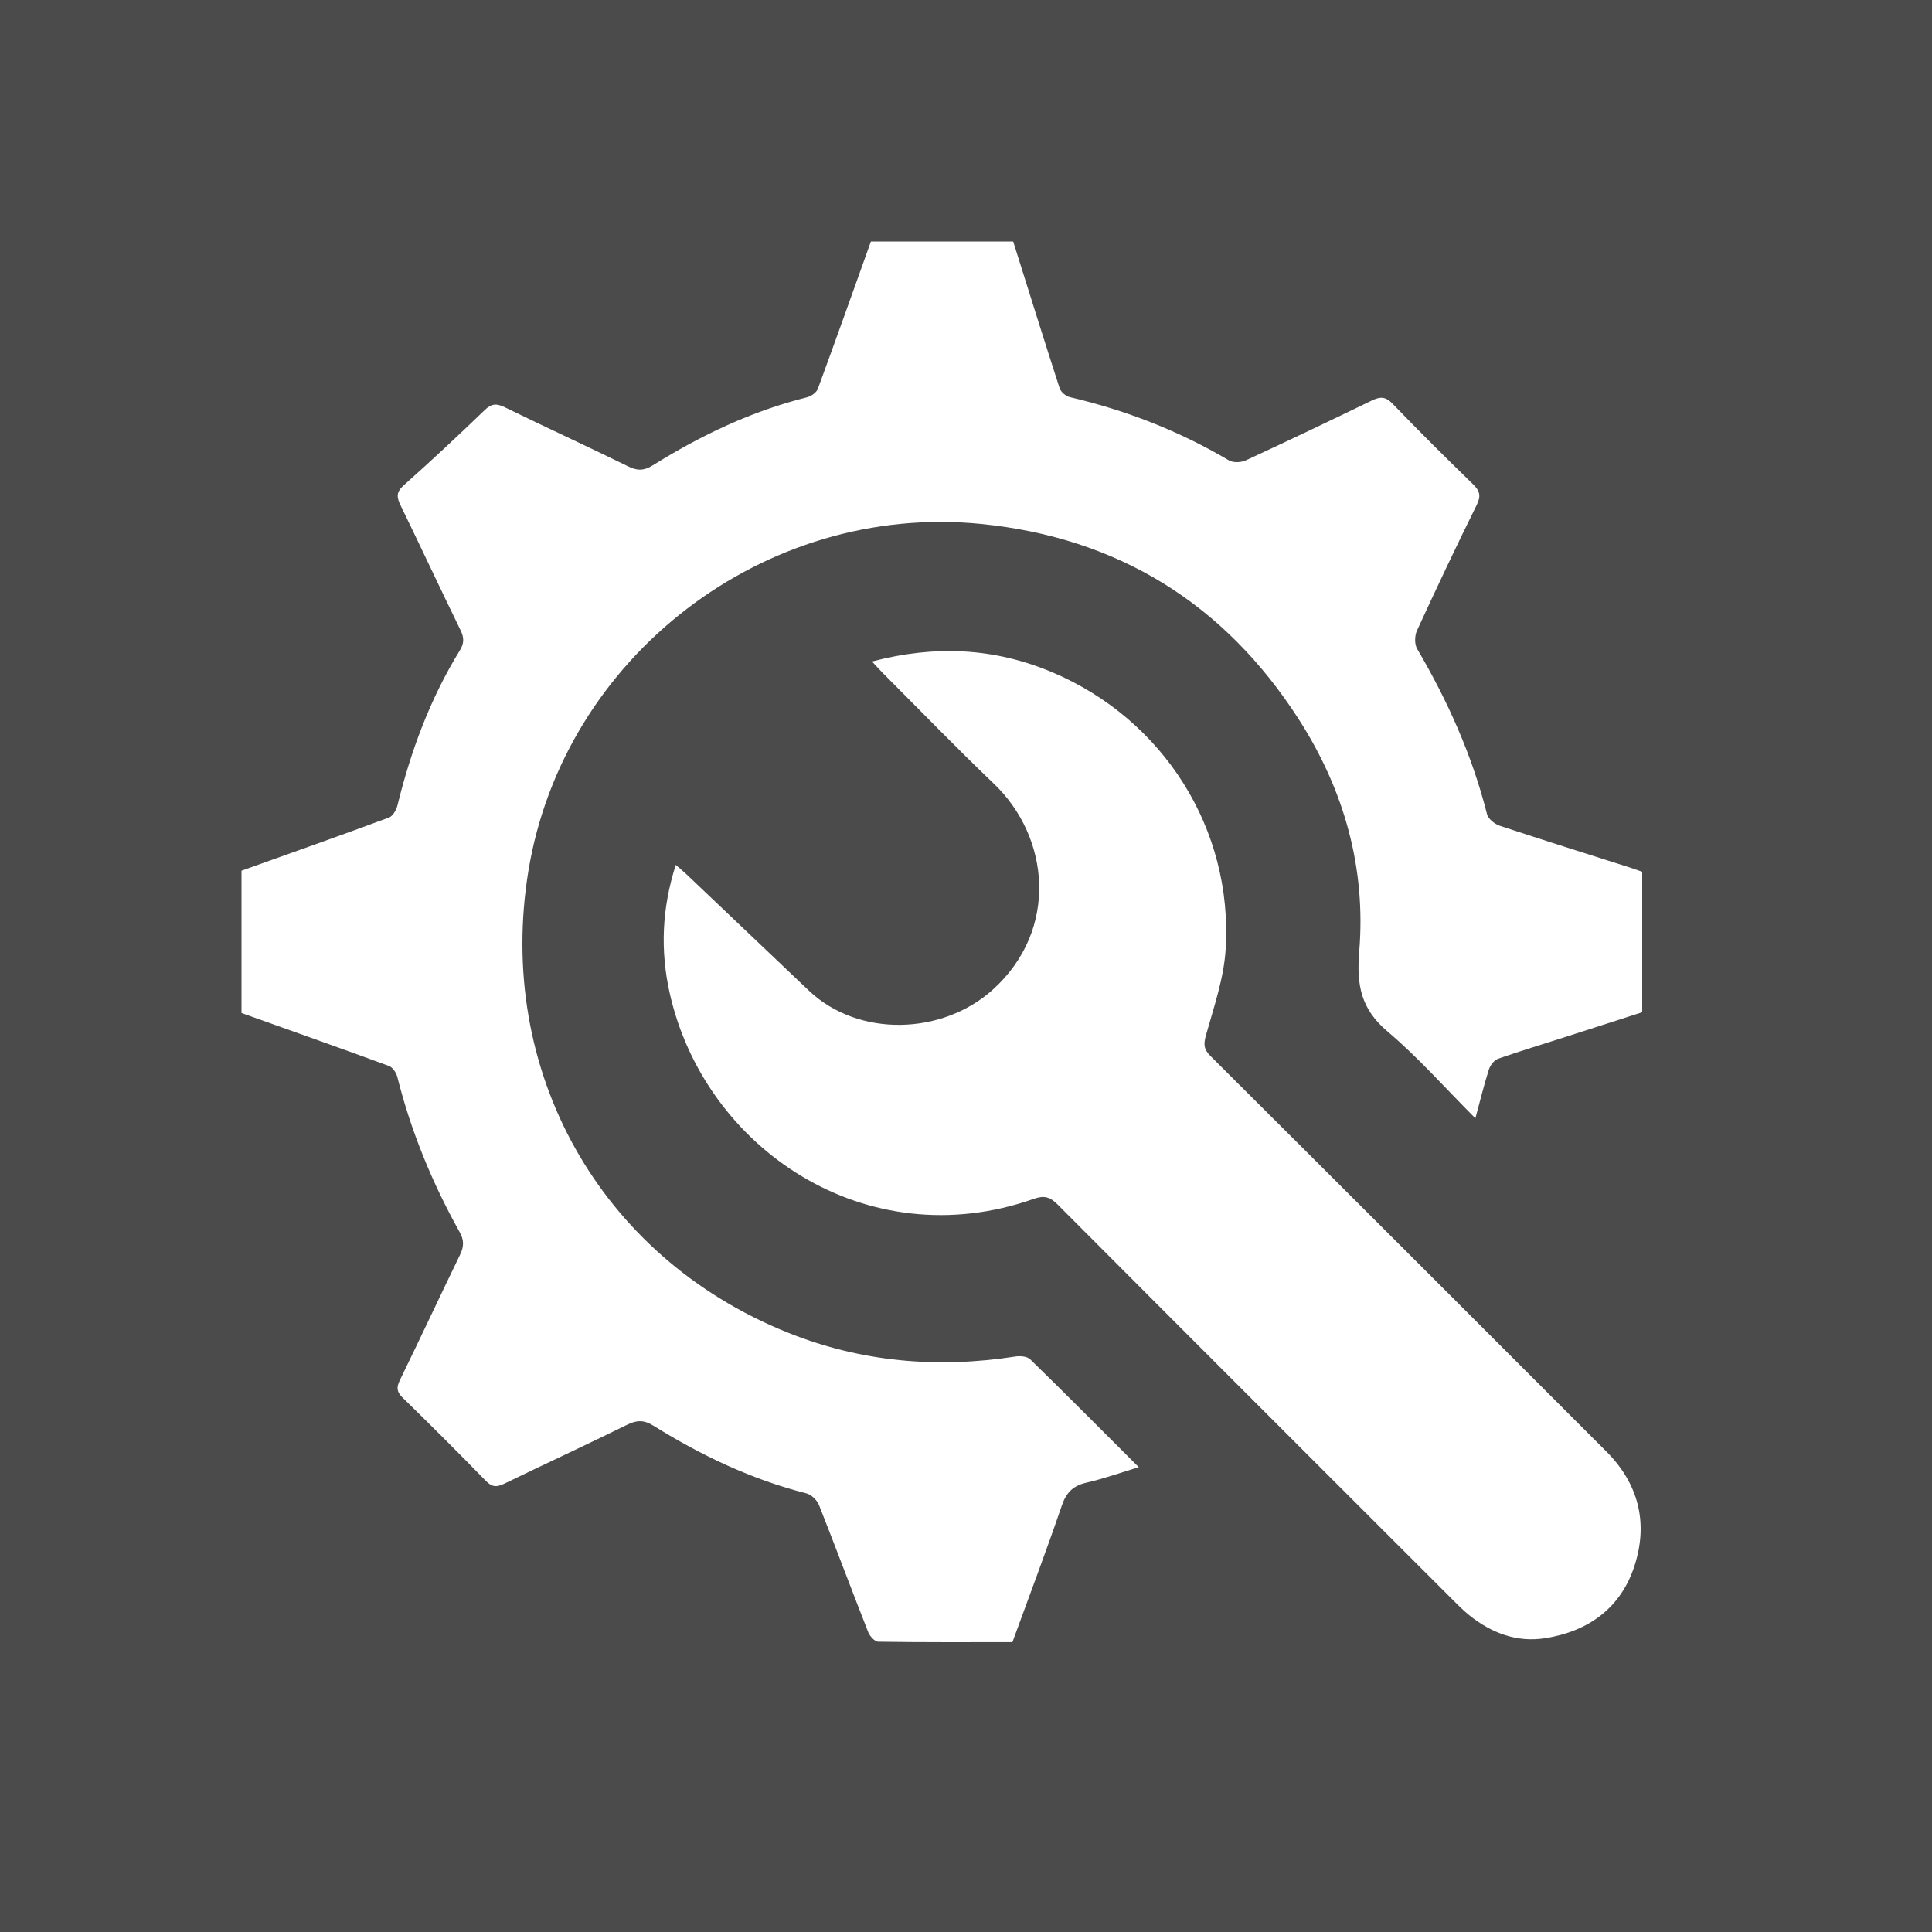 <svg width="40" height="40" viewBox="0 0 40 40" fill="none" xmlns="http://www.w3.org/2000/svg">
<rect x="0" y="0" width="40" height="40" fill="#333333" stroke="none"/>
<rect width="40" height="40" fill="#FCFCFC" fill-opacity="0.12"/>
<g clip-path="url(#clip0_2819_2016)">
<path d="M34 18.049V20.957C33.468 21.128 32.927 21.303 32.385 21.477C31.928 21.624 31.468 21.762 31.016 21.92C30.936 21.949 30.855 22.053 30.827 22.139C30.726 22.456 30.646 22.78 30.546 23.153C29.915 22.521 29.363 21.893 28.732 21.36C28.181 20.896 28.083 20.404 28.141 19.703C28.285 17.974 27.828 16.353 26.89 14.893C25.351 12.496 23.144 11.131 20.315 10.848C15.823 10.398 11.671 13.6 10.941 18.024C10.259 22.164 12.412 26.021 16.302 27.587C17.823 28.2 19.405 28.337 21.024 28.085C21.123 28.069 21.266 28.082 21.329 28.143C22.072 28.867 22.802 29.603 23.577 30.376C23.189 30.494 22.847 30.616 22.497 30.696C22.221 30.759 22.078 30.895 21.984 31.17C21.662 32.114 21.308 33.047 20.961 33.999C20.032 33.999 19.108 34.004 18.184 33.99C18.111 33.989 18.008 33.875 17.975 33.791C17.631 32.916 17.302 32.034 16.956 31.159C16.915 31.059 16.799 30.945 16.697 30.919C15.562 30.631 14.519 30.134 13.531 29.519C13.338 29.399 13.193 29.396 12.991 29.495C12.147 29.911 11.291 30.305 10.445 30.716C10.287 30.793 10.189 30.794 10.059 30.66C9.493 30.078 8.917 29.505 8.337 28.938C8.214 28.818 8.204 28.729 8.278 28.577C8.699 27.714 9.105 26.844 9.524 25.98C9.605 25.812 9.612 25.68 9.517 25.51C8.95 24.495 8.51 23.427 8.226 22.296C8.204 22.21 8.13 22.099 8.054 22.07C7.039 21.697 6.019 21.336 5 20.973V18.027C6.019 17.663 7.038 17.303 8.052 16.927C8.133 16.897 8.206 16.77 8.229 16.674C8.507 15.542 8.908 14.461 9.521 13.465C9.61 13.32 9.611 13.204 9.536 13.05C9.115 12.187 8.709 11.317 8.289 10.454C8.209 10.287 8.205 10.185 8.359 10.048C8.929 9.54 9.489 9.017 10.039 8.487C10.182 8.349 10.286 8.352 10.455 8.434C11.301 8.848 12.157 9.24 13.003 9.655C13.193 9.749 13.33 9.75 13.516 9.634C14.511 9.014 15.562 8.511 16.707 8.226C16.794 8.204 16.903 8.128 16.932 8.052C17.305 7.037 17.667 6.018 18.031 5H20.977C21.296 6.014 21.611 7.028 21.939 8.039C21.964 8.116 22.067 8.203 22.149 8.222C23.312 8.494 24.412 8.922 25.442 9.531C25.53 9.584 25.695 9.577 25.794 9.531C26.666 9.128 27.533 8.714 28.397 8.295C28.57 8.21 28.684 8.204 28.833 8.36C29.376 8.925 29.933 9.477 30.494 10.023C30.637 10.162 30.668 10.265 30.574 10.454C30.148 11.315 29.737 12.184 29.336 13.057C29.288 13.162 29.284 13.339 29.341 13.435C29.974 14.513 30.48 15.641 30.787 16.857C30.811 16.954 30.945 17.061 31.049 17.096C31.951 17.394 32.857 17.679 33.762 17.967C33.841 17.993 33.919 18.021 34 18.049Z" fill="white"/>
<path d="M33.842 32.414C33.56 33.29 32.888 33.776 31.992 33.917C31.403 34.01 30.875 33.809 30.415 33.438C30.29 33.337 30.177 33.222 30.064 33.109C27.339 30.386 24.614 27.665 21.895 24.936C21.739 24.779 21.615 24.747 21.406 24.82C17.939 26.044 14.581 23.78 13.863 20.551C13.67 19.68 13.702 18.811 13.991 17.907C14.084 17.989 14.155 18.046 14.221 18.109C15.063 18.909 15.905 19.708 16.746 20.509C17.771 21.483 19.513 21.434 20.56 20.485C21.924 19.248 21.736 17.332 20.577 16.226C19.799 15.483 19.051 14.708 18.29 13.947C18.219 13.876 18.152 13.801 18.054 13.696C19.356 13.352 20.59 13.411 21.791 13.921C24.087 14.893 25.529 17.166 25.376 19.65C25.34 20.25 25.133 20.844 24.969 21.43C24.916 21.619 24.921 21.723 25.061 21.863C27.797 24.588 30.526 27.319 33.256 30.05C33.926 30.719 34.127 31.529 33.842 32.414Z" fill="white"/>
</g>
<defs>
<clipPath id="clip0_2819_2016">
<rect width="29" height="29" fill="white" transform="translate(5 5)"/>
</clipPath>
</defs>
</svg>
